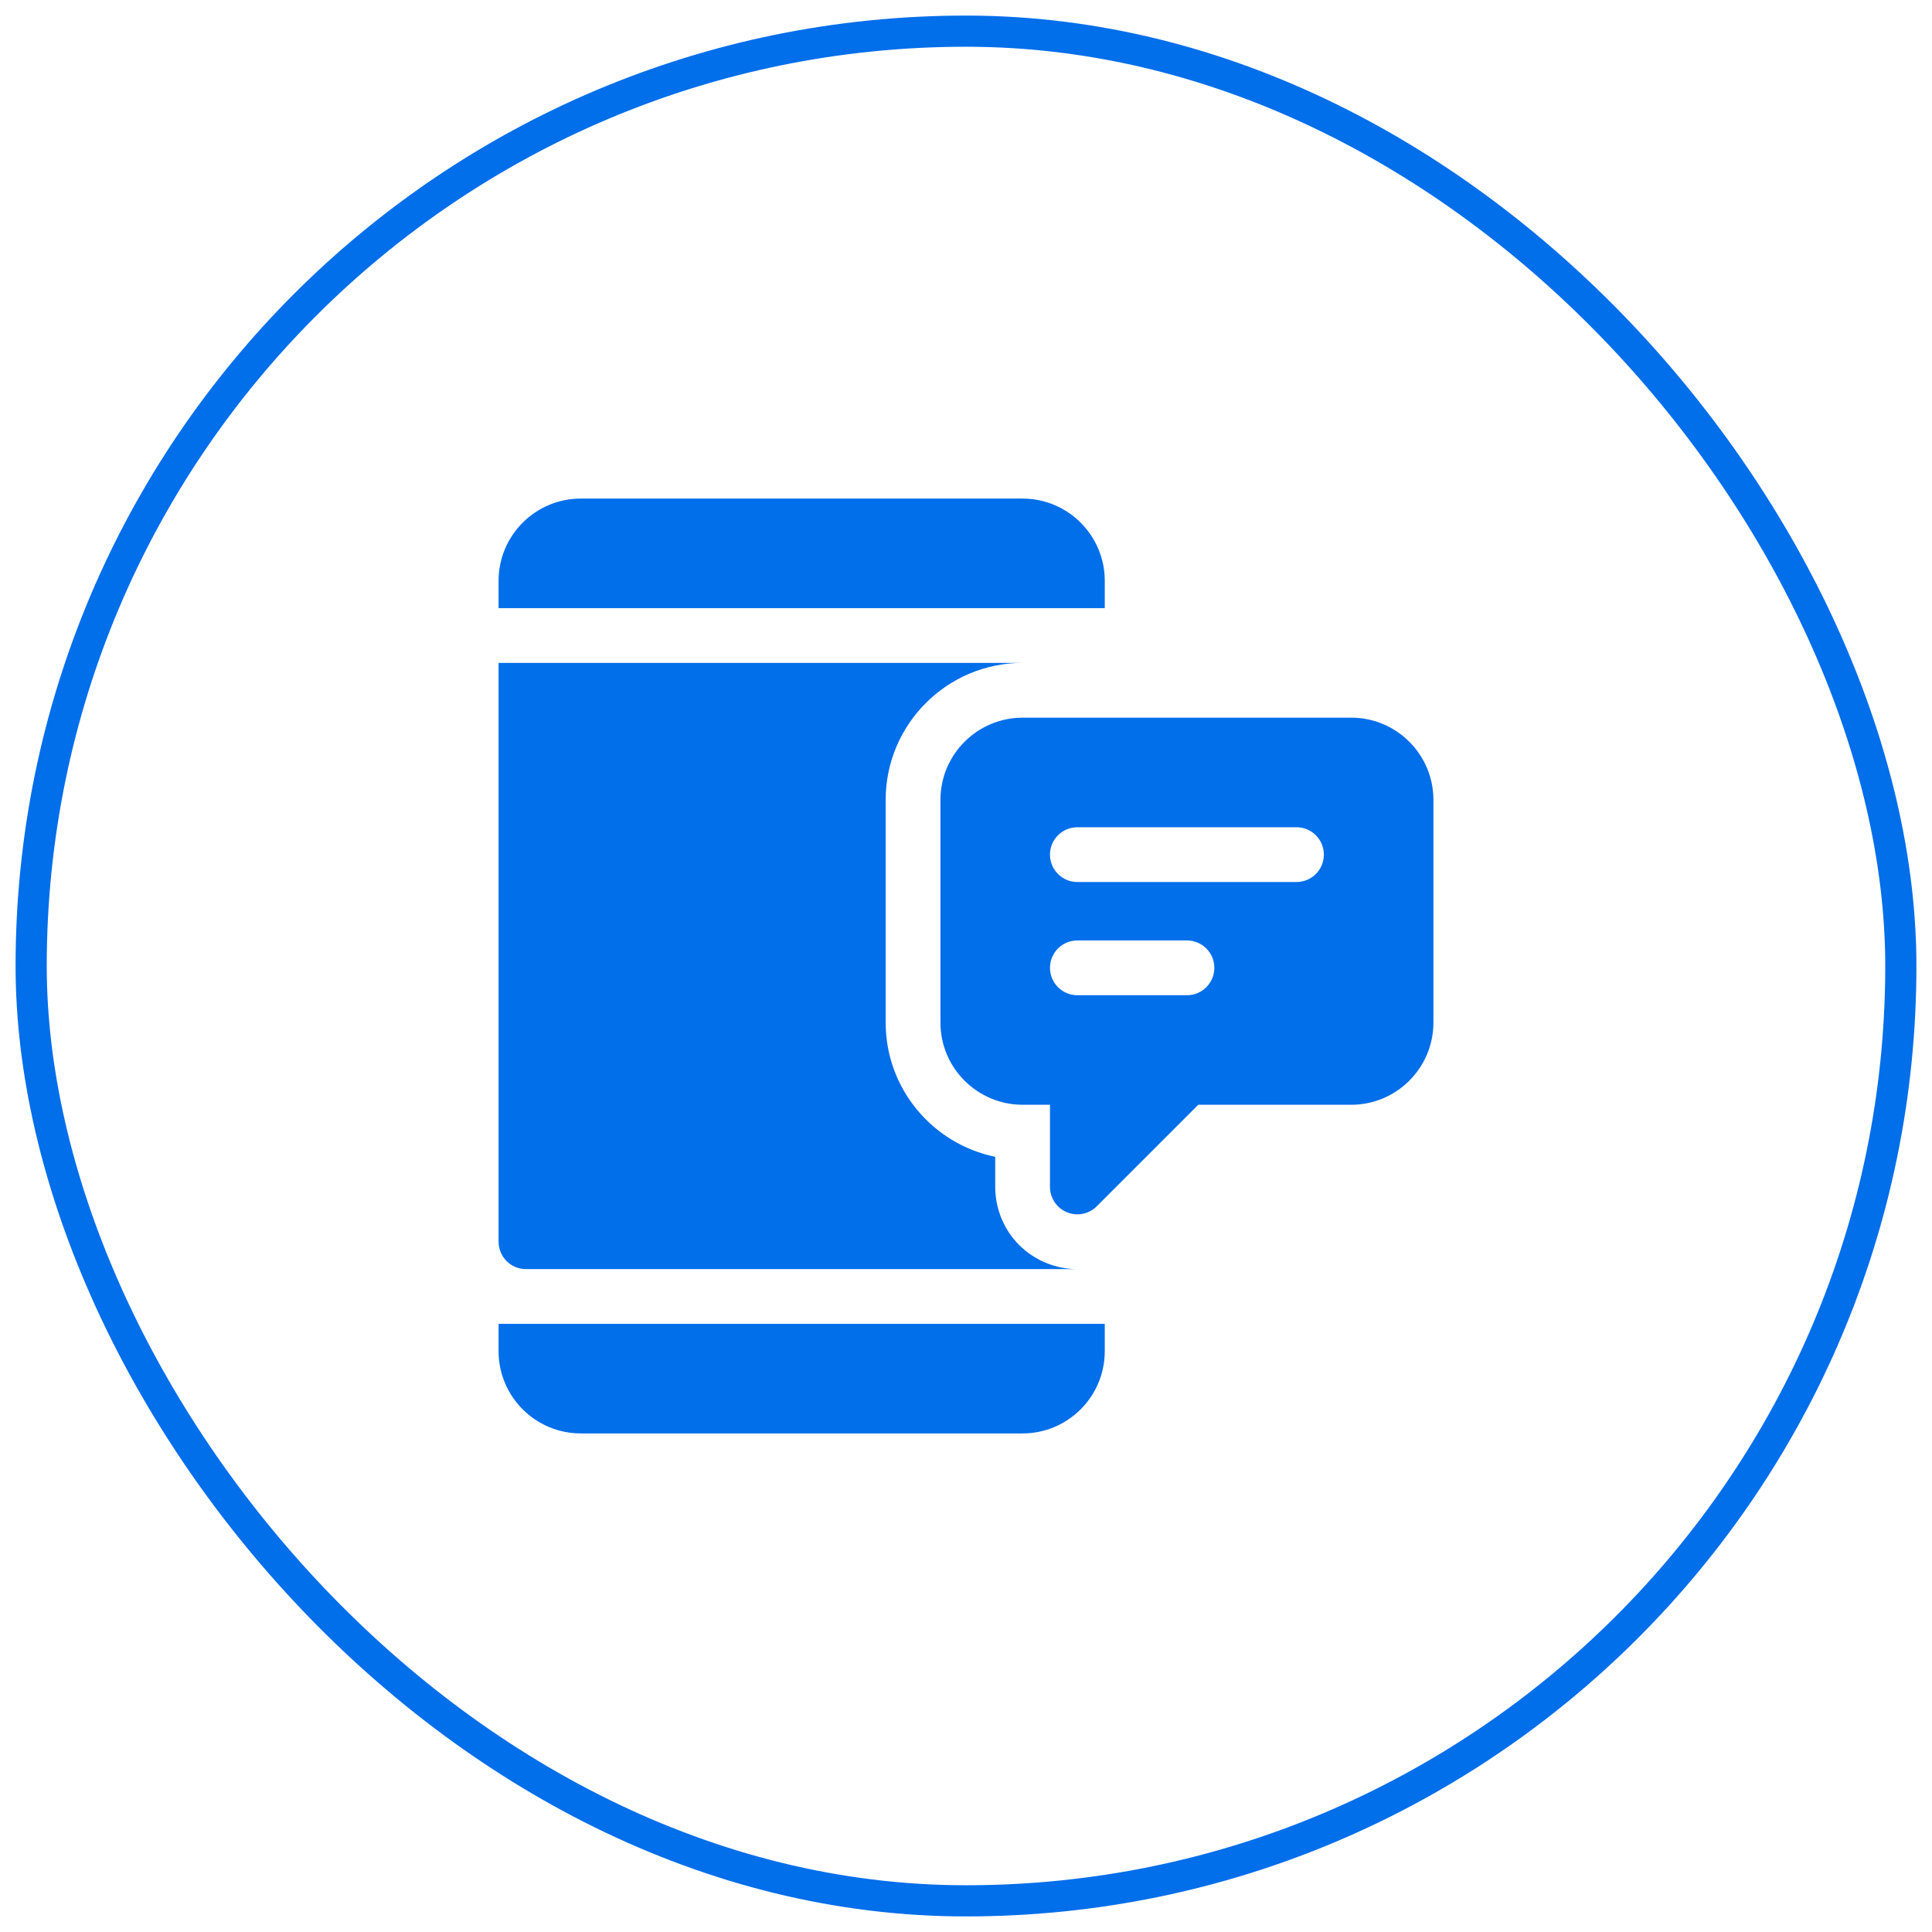 <?xml version="1.0" encoding="UTF-8"?> <svg xmlns="http://www.w3.org/2000/svg" width="62" height="62" viewBox="0 0 62 62" fill="none"><rect x="1" y="1" width="60" height="60" rx="30" stroke="#016EEA"></rect><g clip-path="url(#clip0_62_298)"><path d="M43.363 23.031H32.816C31.363 23.031 30.18 24.214 30.18 25.668V32.816C30.18 34.27 31.363 35.453 32.816 35.453H33.695V38.09C33.695 38.264 33.747 38.434 33.843 38.578C33.94 38.723 34.077 38.835 34.238 38.902C34.398 38.968 34.575 38.986 34.746 38.952C34.916 38.918 35.073 38.834 35.196 38.711L38.454 35.453H43.363C44.817 35.453 46 34.27 46 32.816V25.668C46 24.214 44.817 23.031 43.363 23.031ZM38.09 31.938H34.574C34.088 31.938 33.695 31.544 33.695 31.059C33.695 30.573 34.088 30.18 34.574 30.18H38.09C38.576 30.18 38.969 30.573 38.969 31.059C38.969 31.544 38.576 31.938 38.09 31.938ZM41.605 28.305H34.574C34.088 28.305 33.695 27.912 33.695 27.426C33.695 26.94 34.088 26.547 34.574 26.547H41.605C42.091 26.547 42.484 26.94 42.484 27.426C42.484 27.912 42.091 28.305 41.605 28.305ZM32.816 16H18.637C17.183 16 16 17.183 16 18.637V19.516H35.453V18.637C35.453 17.183 34.27 16 32.816 16Z" fill="#016EEA"></path><path d="M33.56 40.524C32.577 40.118 31.938 39.162 31.938 38.09V37.123C29.934 36.714 28.422 34.939 28.422 32.816V25.668C28.422 23.245 30.393 21.273 32.816 21.273H16V39.848C16 40.334 16.393 40.727 16.879 40.727H34.574C34.226 40.727 33.882 40.658 33.56 40.524ZM16 42.484V43.363C16 44.817 17.183 46 18.637 46H32.816C34.27 46 35.453 44.817 35.453 43.363V42.484H16Z" fill="#016EEA"></path></g><defs><clipPath id="clip0_62_298"><rect width="30" height="30" fill="white" transform="translate(16 16)"></rect></clipPath></defs></svg> 